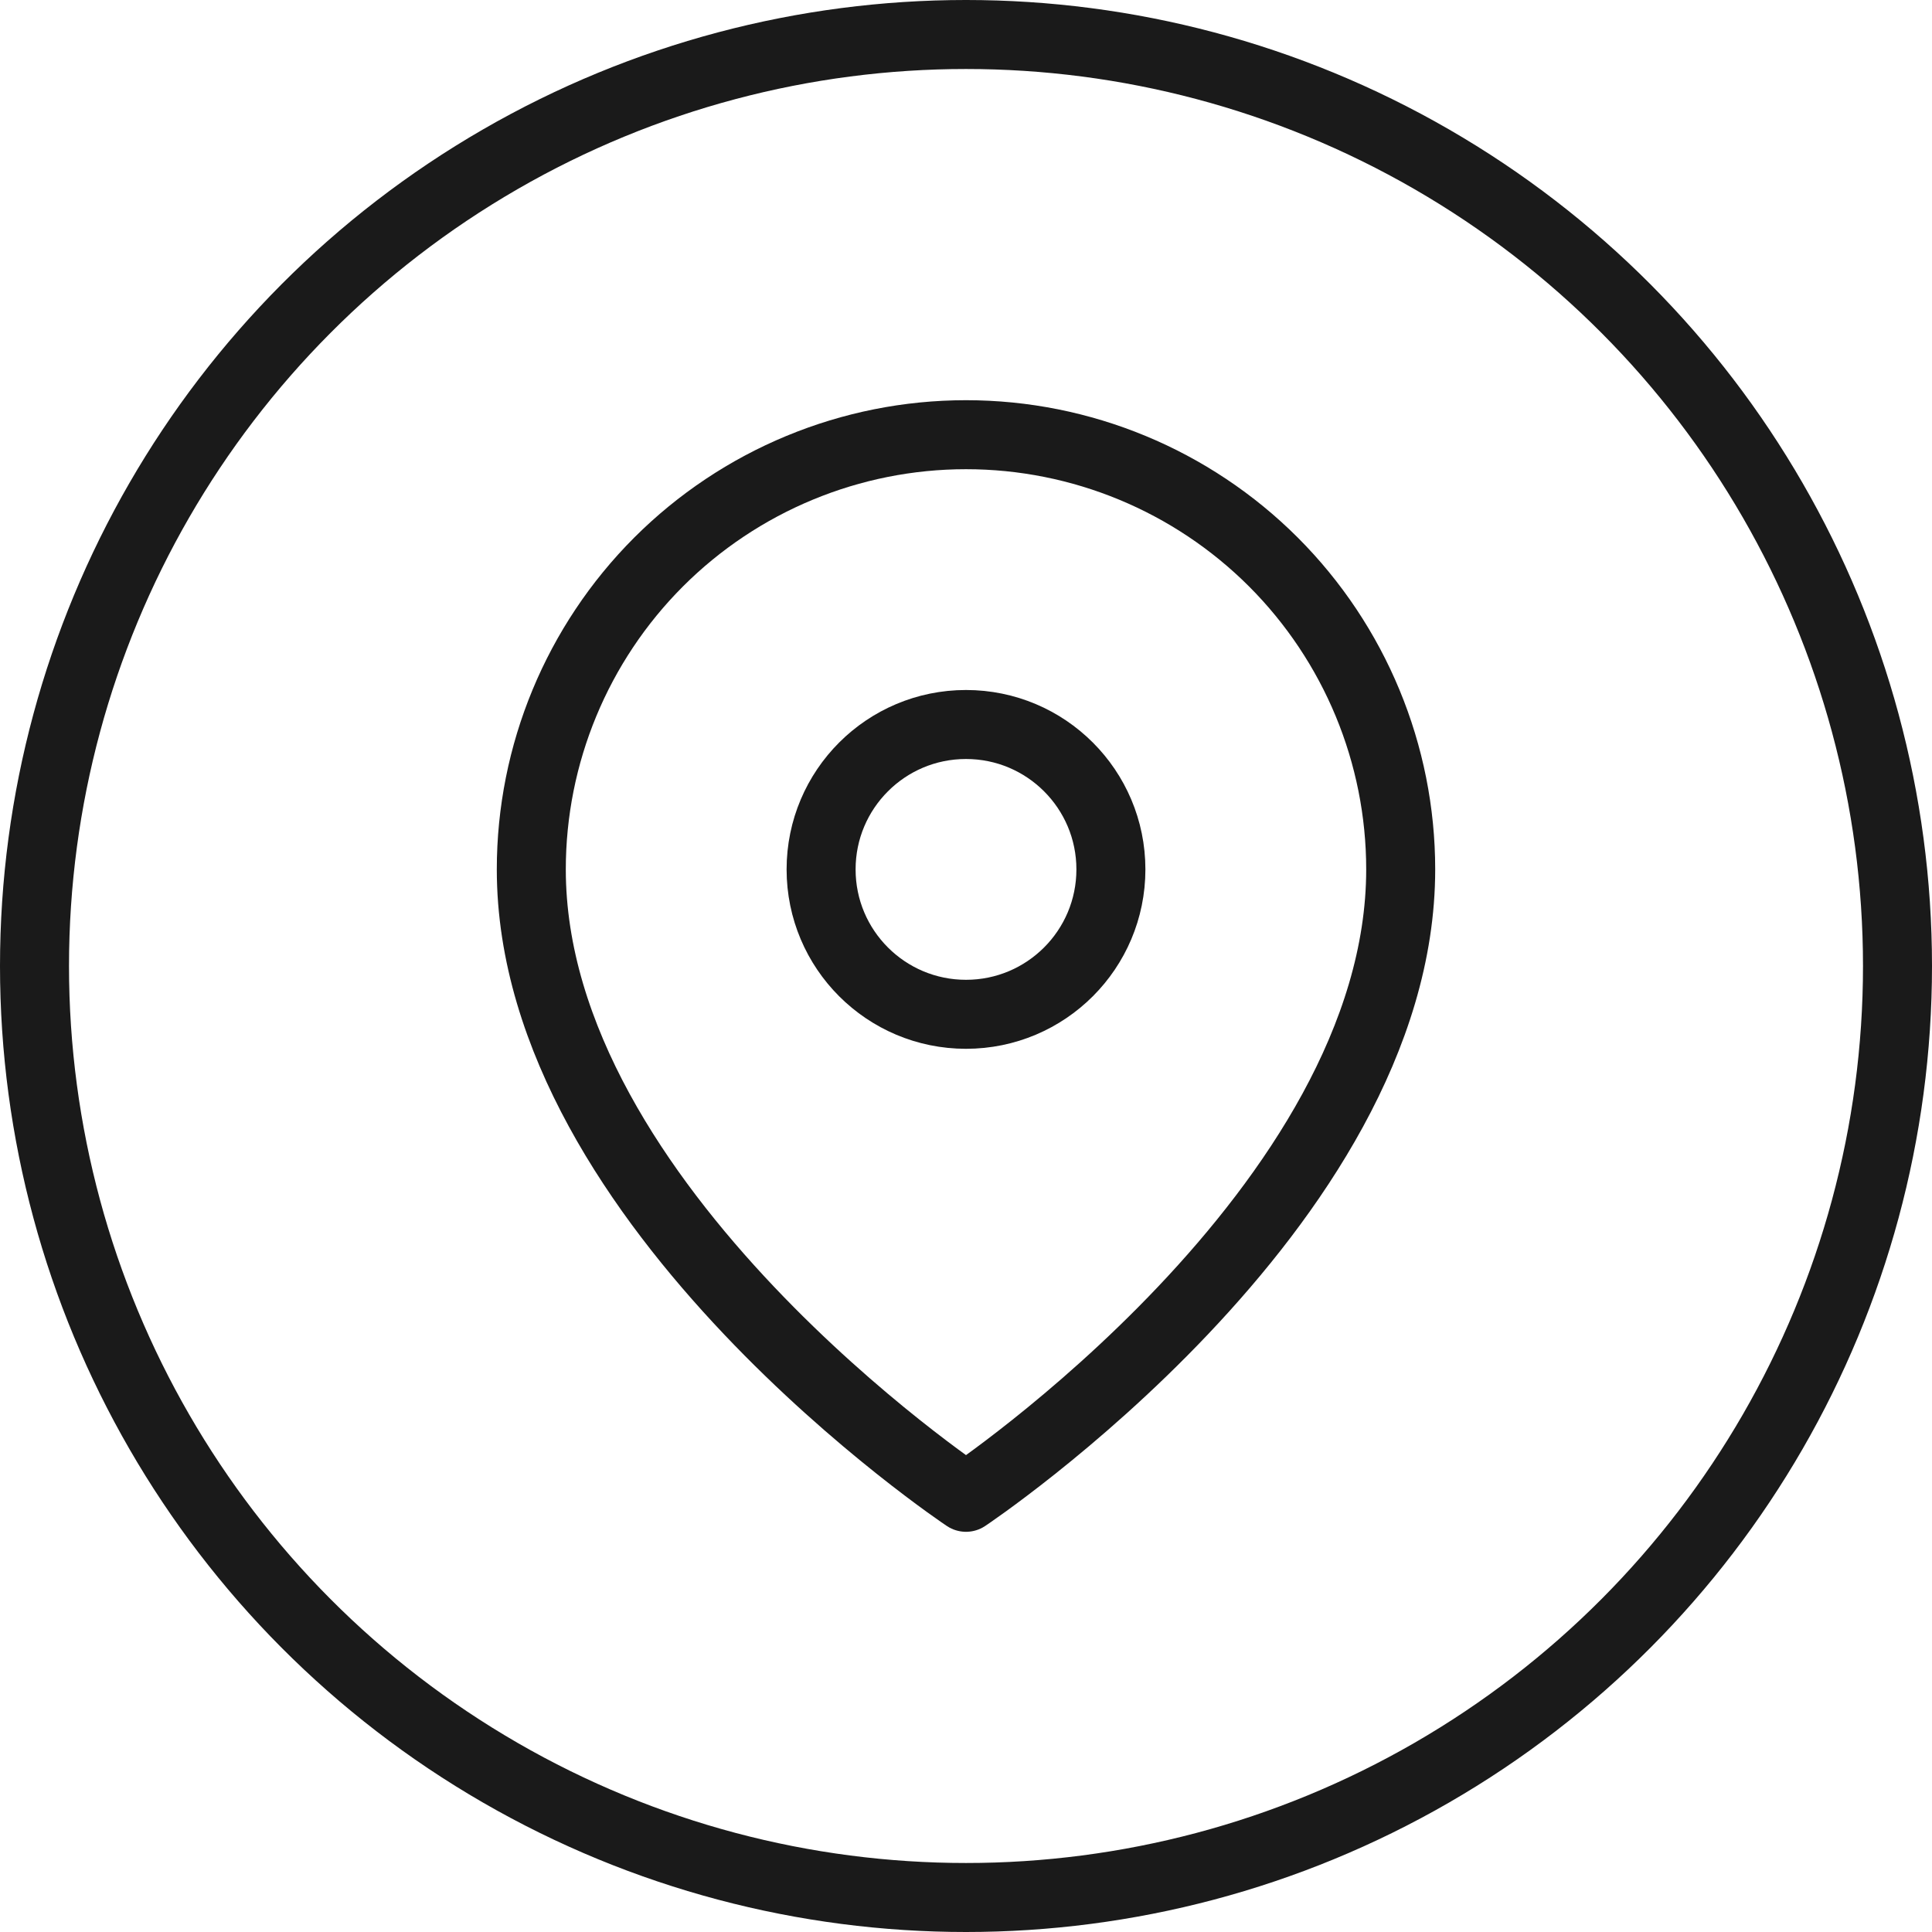 <svg width="28" height="28" viewBox="0 0 28 28" fill="none" xmlns="http://www.w3.org/2000/svg">
<g clip-path="url(#clip0_504_3081)">
<path d="M20.3 12.6C20.3 17.5 14 21.7 14 21.7C14 21.7 7.7 17.5 7.7 12.6C7.7 10.929 8.364 9.327 9.545 8.145C10.727 6.964 12.329 6.3 14 6.3C15.671 6.3 17.273 6.964 18.455 8.145C19.636 9.327 20.3 10.929 20.3 12.6Z" stroke="#1A1A1A" stroke-linecap="round" stroke-linejoin="round"/>
<path d="M14 14.7C15.16 14.7 16.1 13.76 16.1 12.6C16.1 11.44 15.16 10.5 14 10.5C12.84 10.5 11.9 11.44 11.9 12.6C11.9 13.76 12.84 14.7 14 14.7Z" stroke="#1A1A1A" stroke-linecap="round" stroke-linejoin="round"/>
</g>
<circle cx="14" cy="14" r="13.5" stroke="#1A1A1A"/>
<defs>
<clipPath id="clip0_504_3081">
<rect width="16.8" height="16.8" fill="white" transform="translate(5.6 5.6)"/>
</clipPath>
</defs>
</svg>
